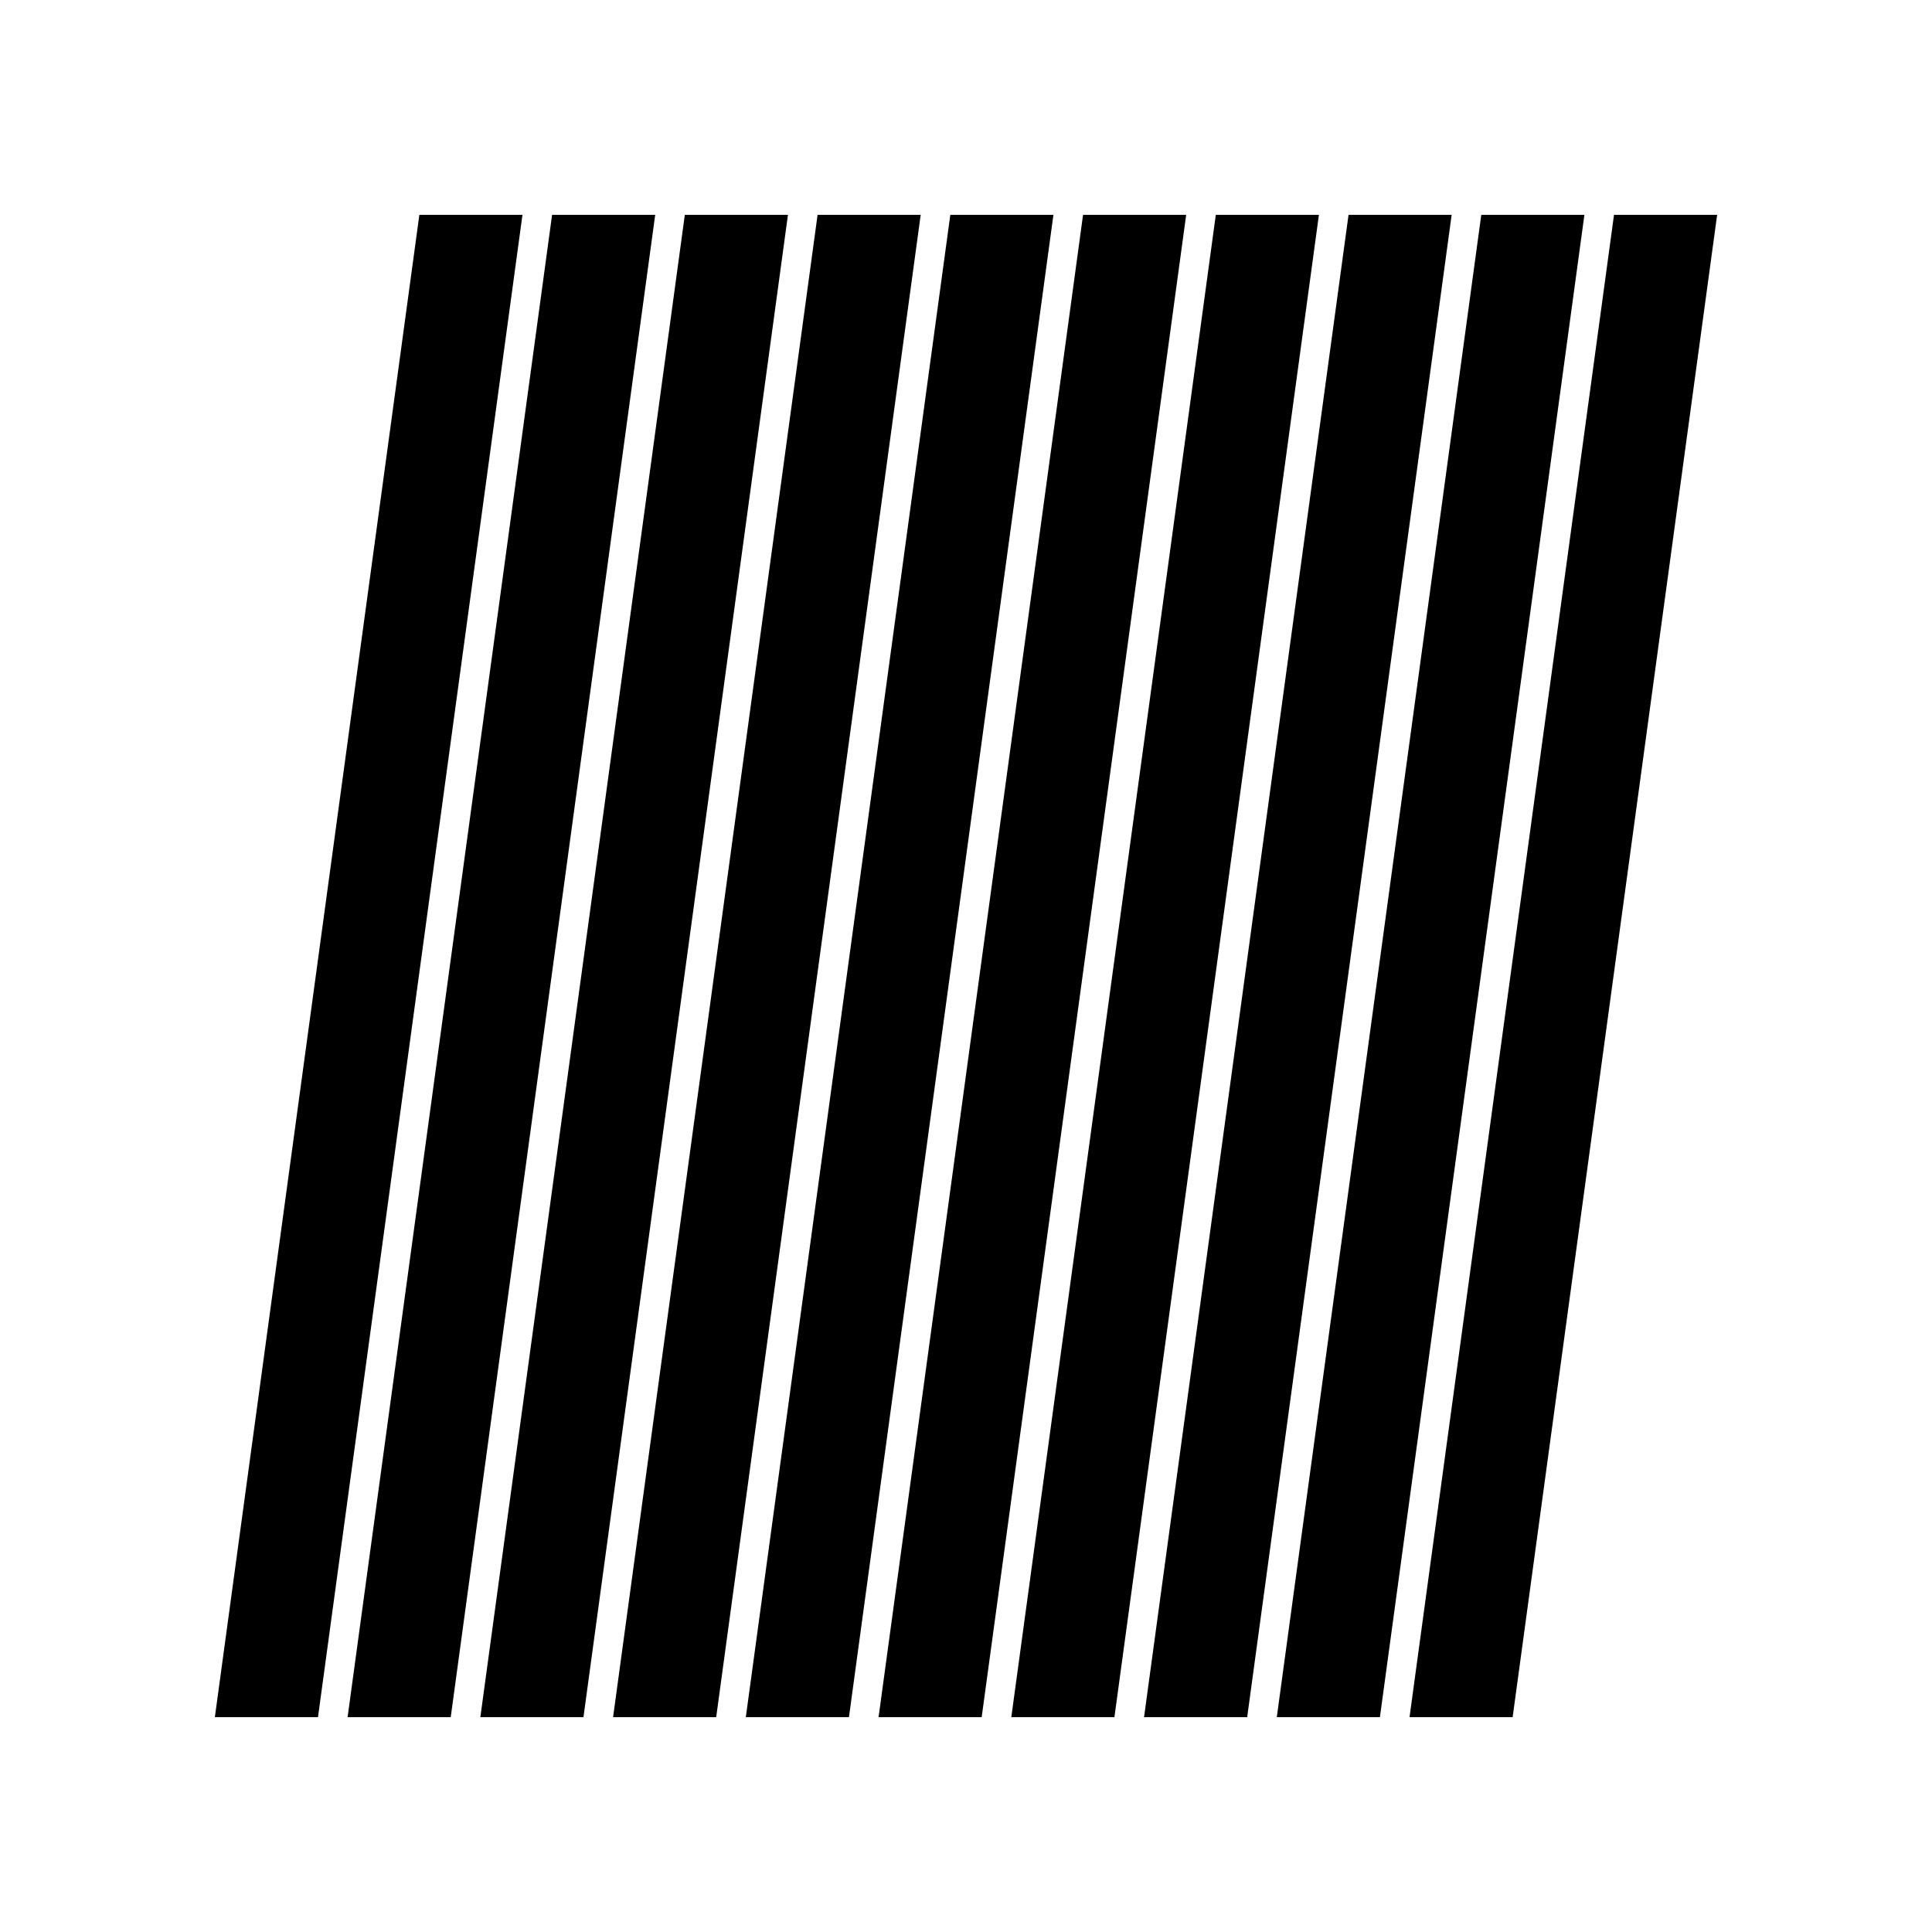 <?xml version="1.0" encoding="UTF-8"?><svg id="Layer_1" xmlns="http://www.w3.org/2000/svg" viewBox="0 0 1080 1080"><polygon points="234.42 120.11 120.11 959.89 177.76 959.89 292.06 120.11 234.42 120.11"/><polygon points="308.62 120.11 194.31 959.89 251.96 959.89 366.26 120.11 308.62 120.11"/><polygon points="382.82 120.11 268.52 959.89 326.16 959.89 440.47 120.11 382.82 120.11"/><polygon points="457.03 120.11 342.72 959.89 400.36 959.89 514.67 120.11 457.03 120.11"/><polygon points="531.23 120.11 416.92 959.89 474.57 959.89 588.87 120.11 531.23 120.11"/><polygon points="605.43 120.11 491.13 959.89 548.77 959.89 663.08 120.11 605.43 120.11"/><polygon points="679.64 120.11 565.33 959.89 622.97 959.89 737.28 120.11 679.64 120.11"/><polygon points="753.84 120.11 639.53 959.89 697.18 959.89 811.48 120.11 753.84 120.11"/><polygon points="828.04 120.11 713.74 959.89 771.38 959.89 885.69 120.11 828.04 120.11"/><polygon points="902.24 120.11 787.94 959.89 845.58 959.89 959.89 120.11 902.24 120.11"/></svg>